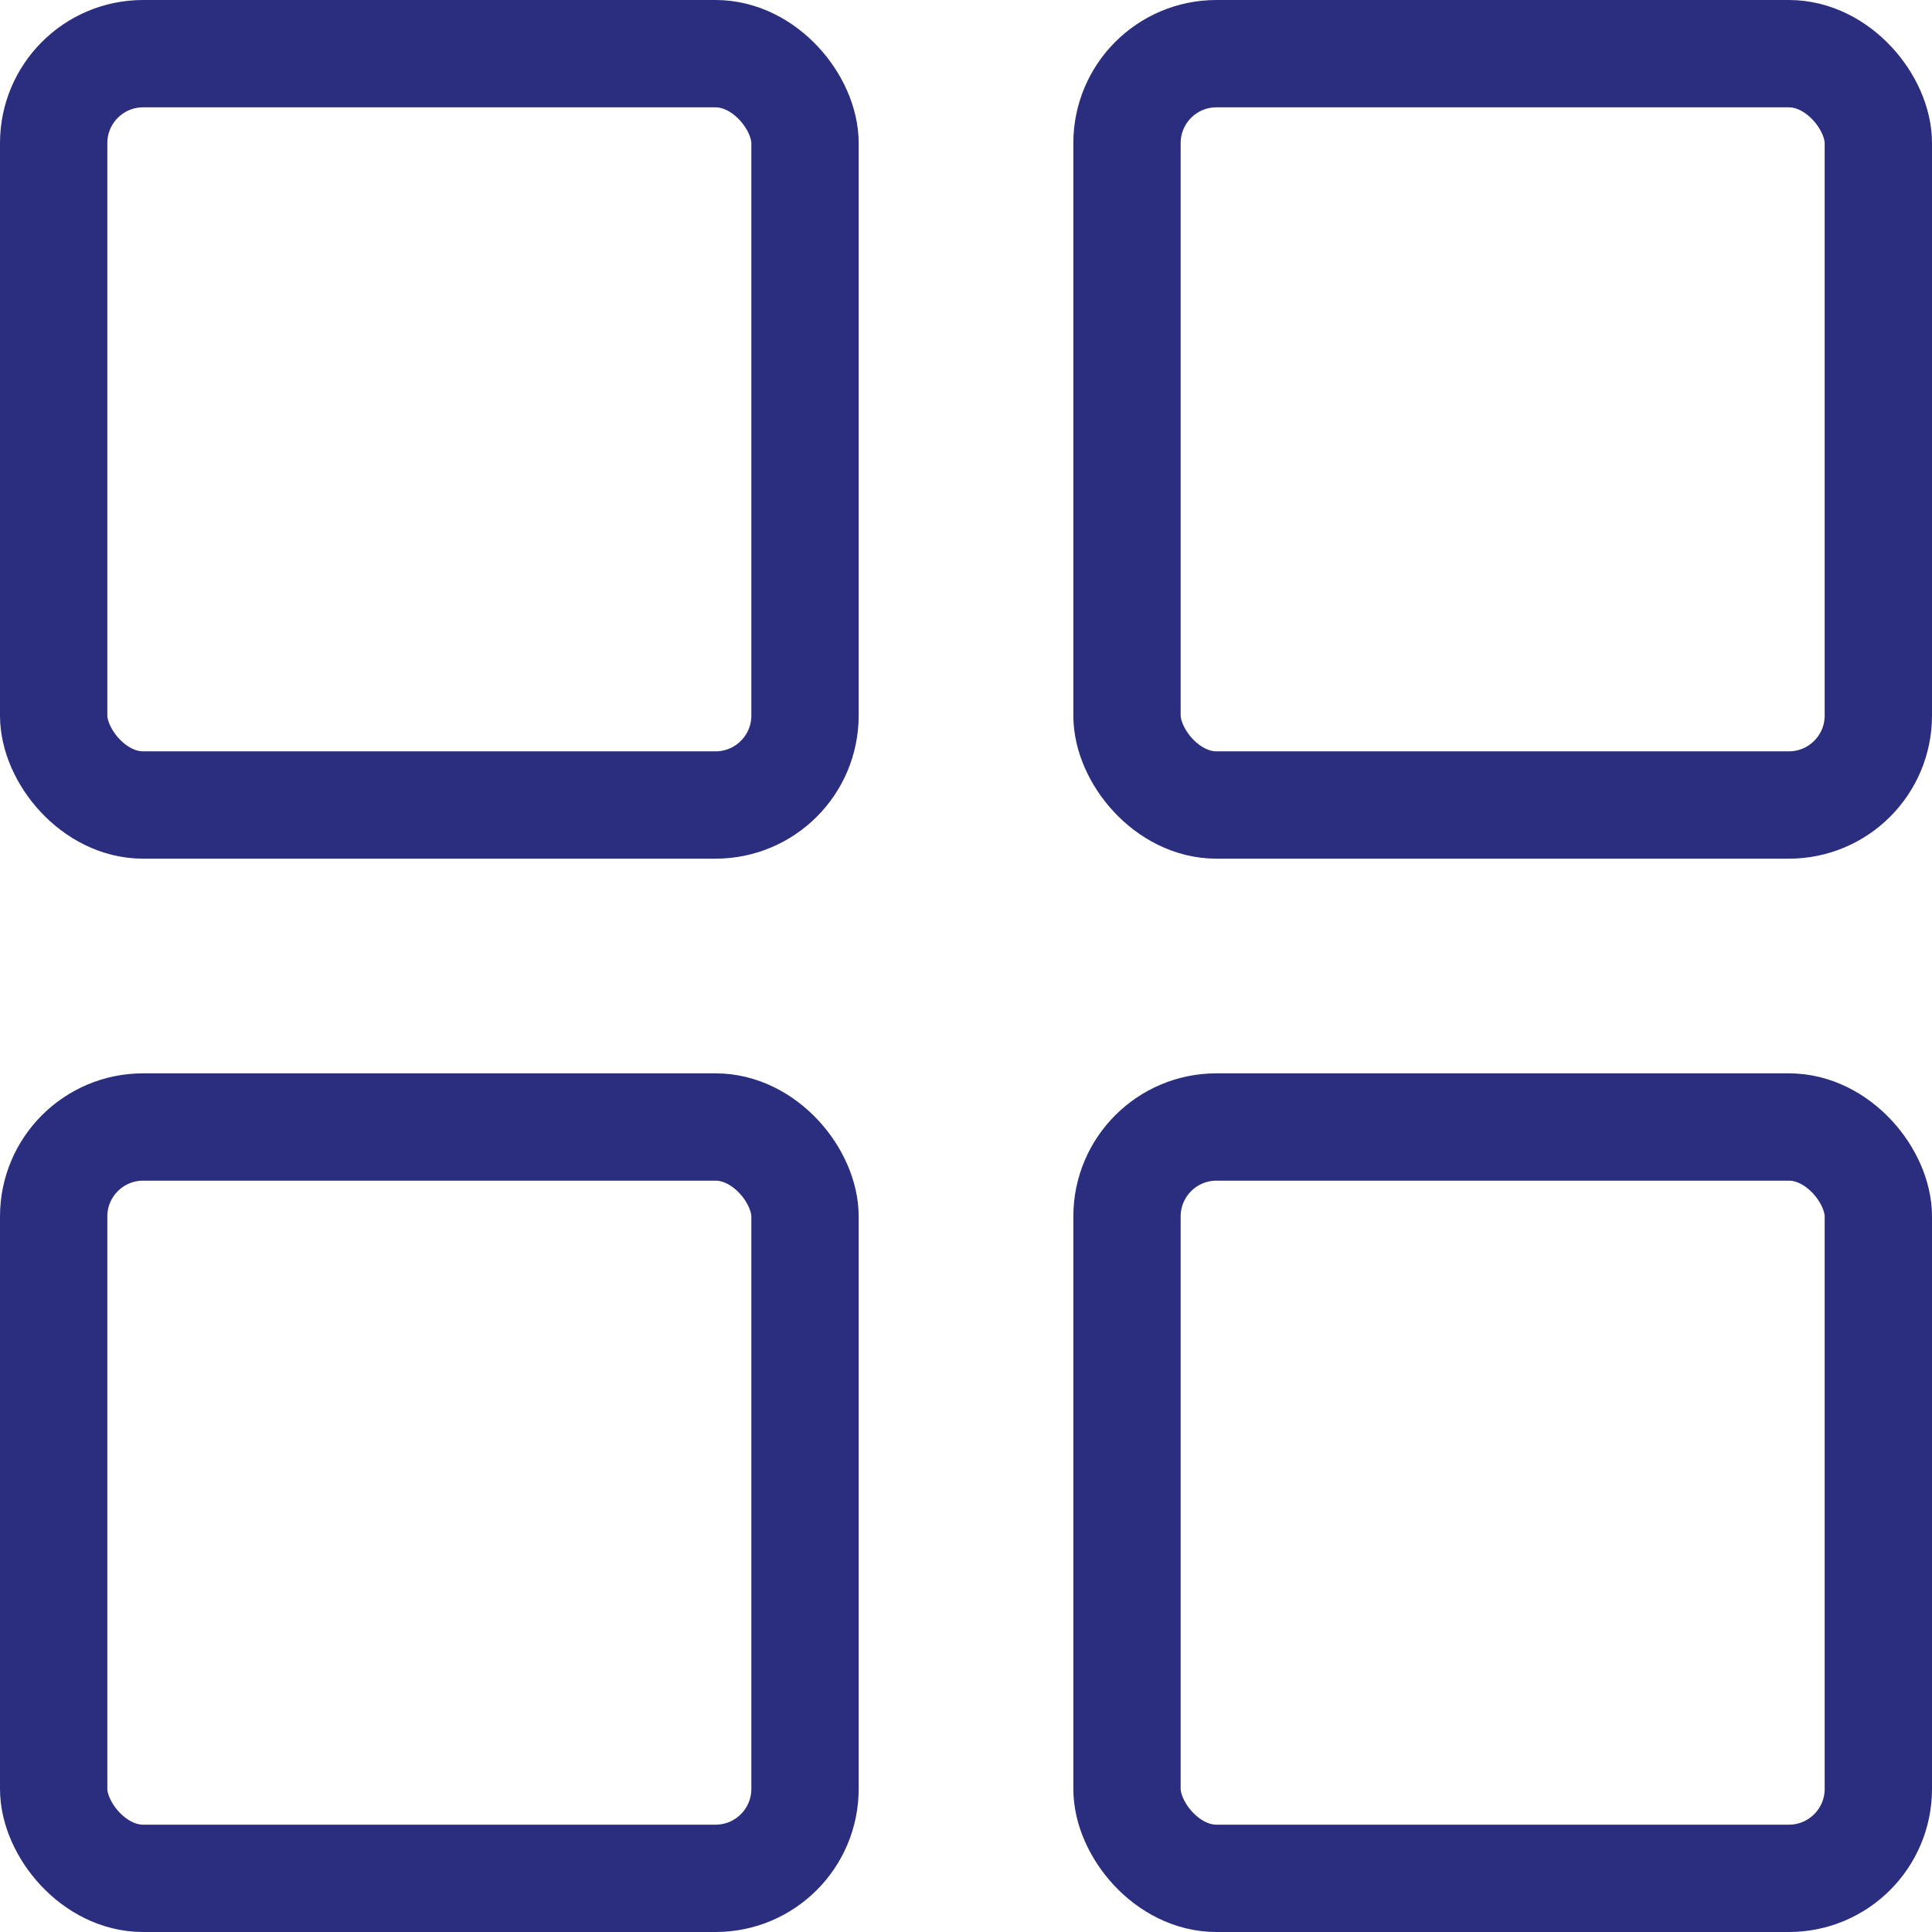 <svg xmlns="http://www.w3.org/2000/svg" width="27" height="27" viewBox="0 0 27 27">
  <g id="Group_1881" data-name="Group 1881" transform="translate(-1278 -1227)">
    <g id="Rectangle_333" data-name="Rectangle 333" transform="translate(1278 1227)" fill="none" stroke="#2b2e7f" stroke-width="1.5">
      <rect width="12" height="12" rx="2" stroke="none"/>
      <rect x="0.75" y="0.75" width="10.5" height="10.5" rx="1.25" fill="none"/>
    </g>
    <g id="Rectangle_336" data-name="Rectangle 336" transform="translate(1278 1242)" fill="none" stroke="#2b2e7f" stroke-width="1.5">
      <rect width="12" height="12" rx="2" stroke="none"/>
      <rect x="0.75" y="0.75" width="10.5" height="10.5" rx="1.25" fill="none"/>
    </g>
    <g id="Rectangle_334" data-name="Rectangle 334" transform="translate(1293 1227)" fill="none" stroke="#2b2e7f" stroke-width="1.5">
      <rect width="12" height="12" rx="2" stroke="none"/>
      <rect x="0.75" y="0.75" width="10.5" height="10.5" rx="1.25" fill="none"/>
    </g>
    <g id="Rectangle_335" data-name="Rectangle 335" transform="translate(1293 1242)" fill="none" stroke="#2b2e7f" stroke-width="1.5">
      <rect width="12" height="12" rx="2" stroke="none"/>
      <rect x="0.75" y="0.75" width="10.5" height="10.5" rx="1.25" fill="none"/>
    </g>
  </g>
</svg>
